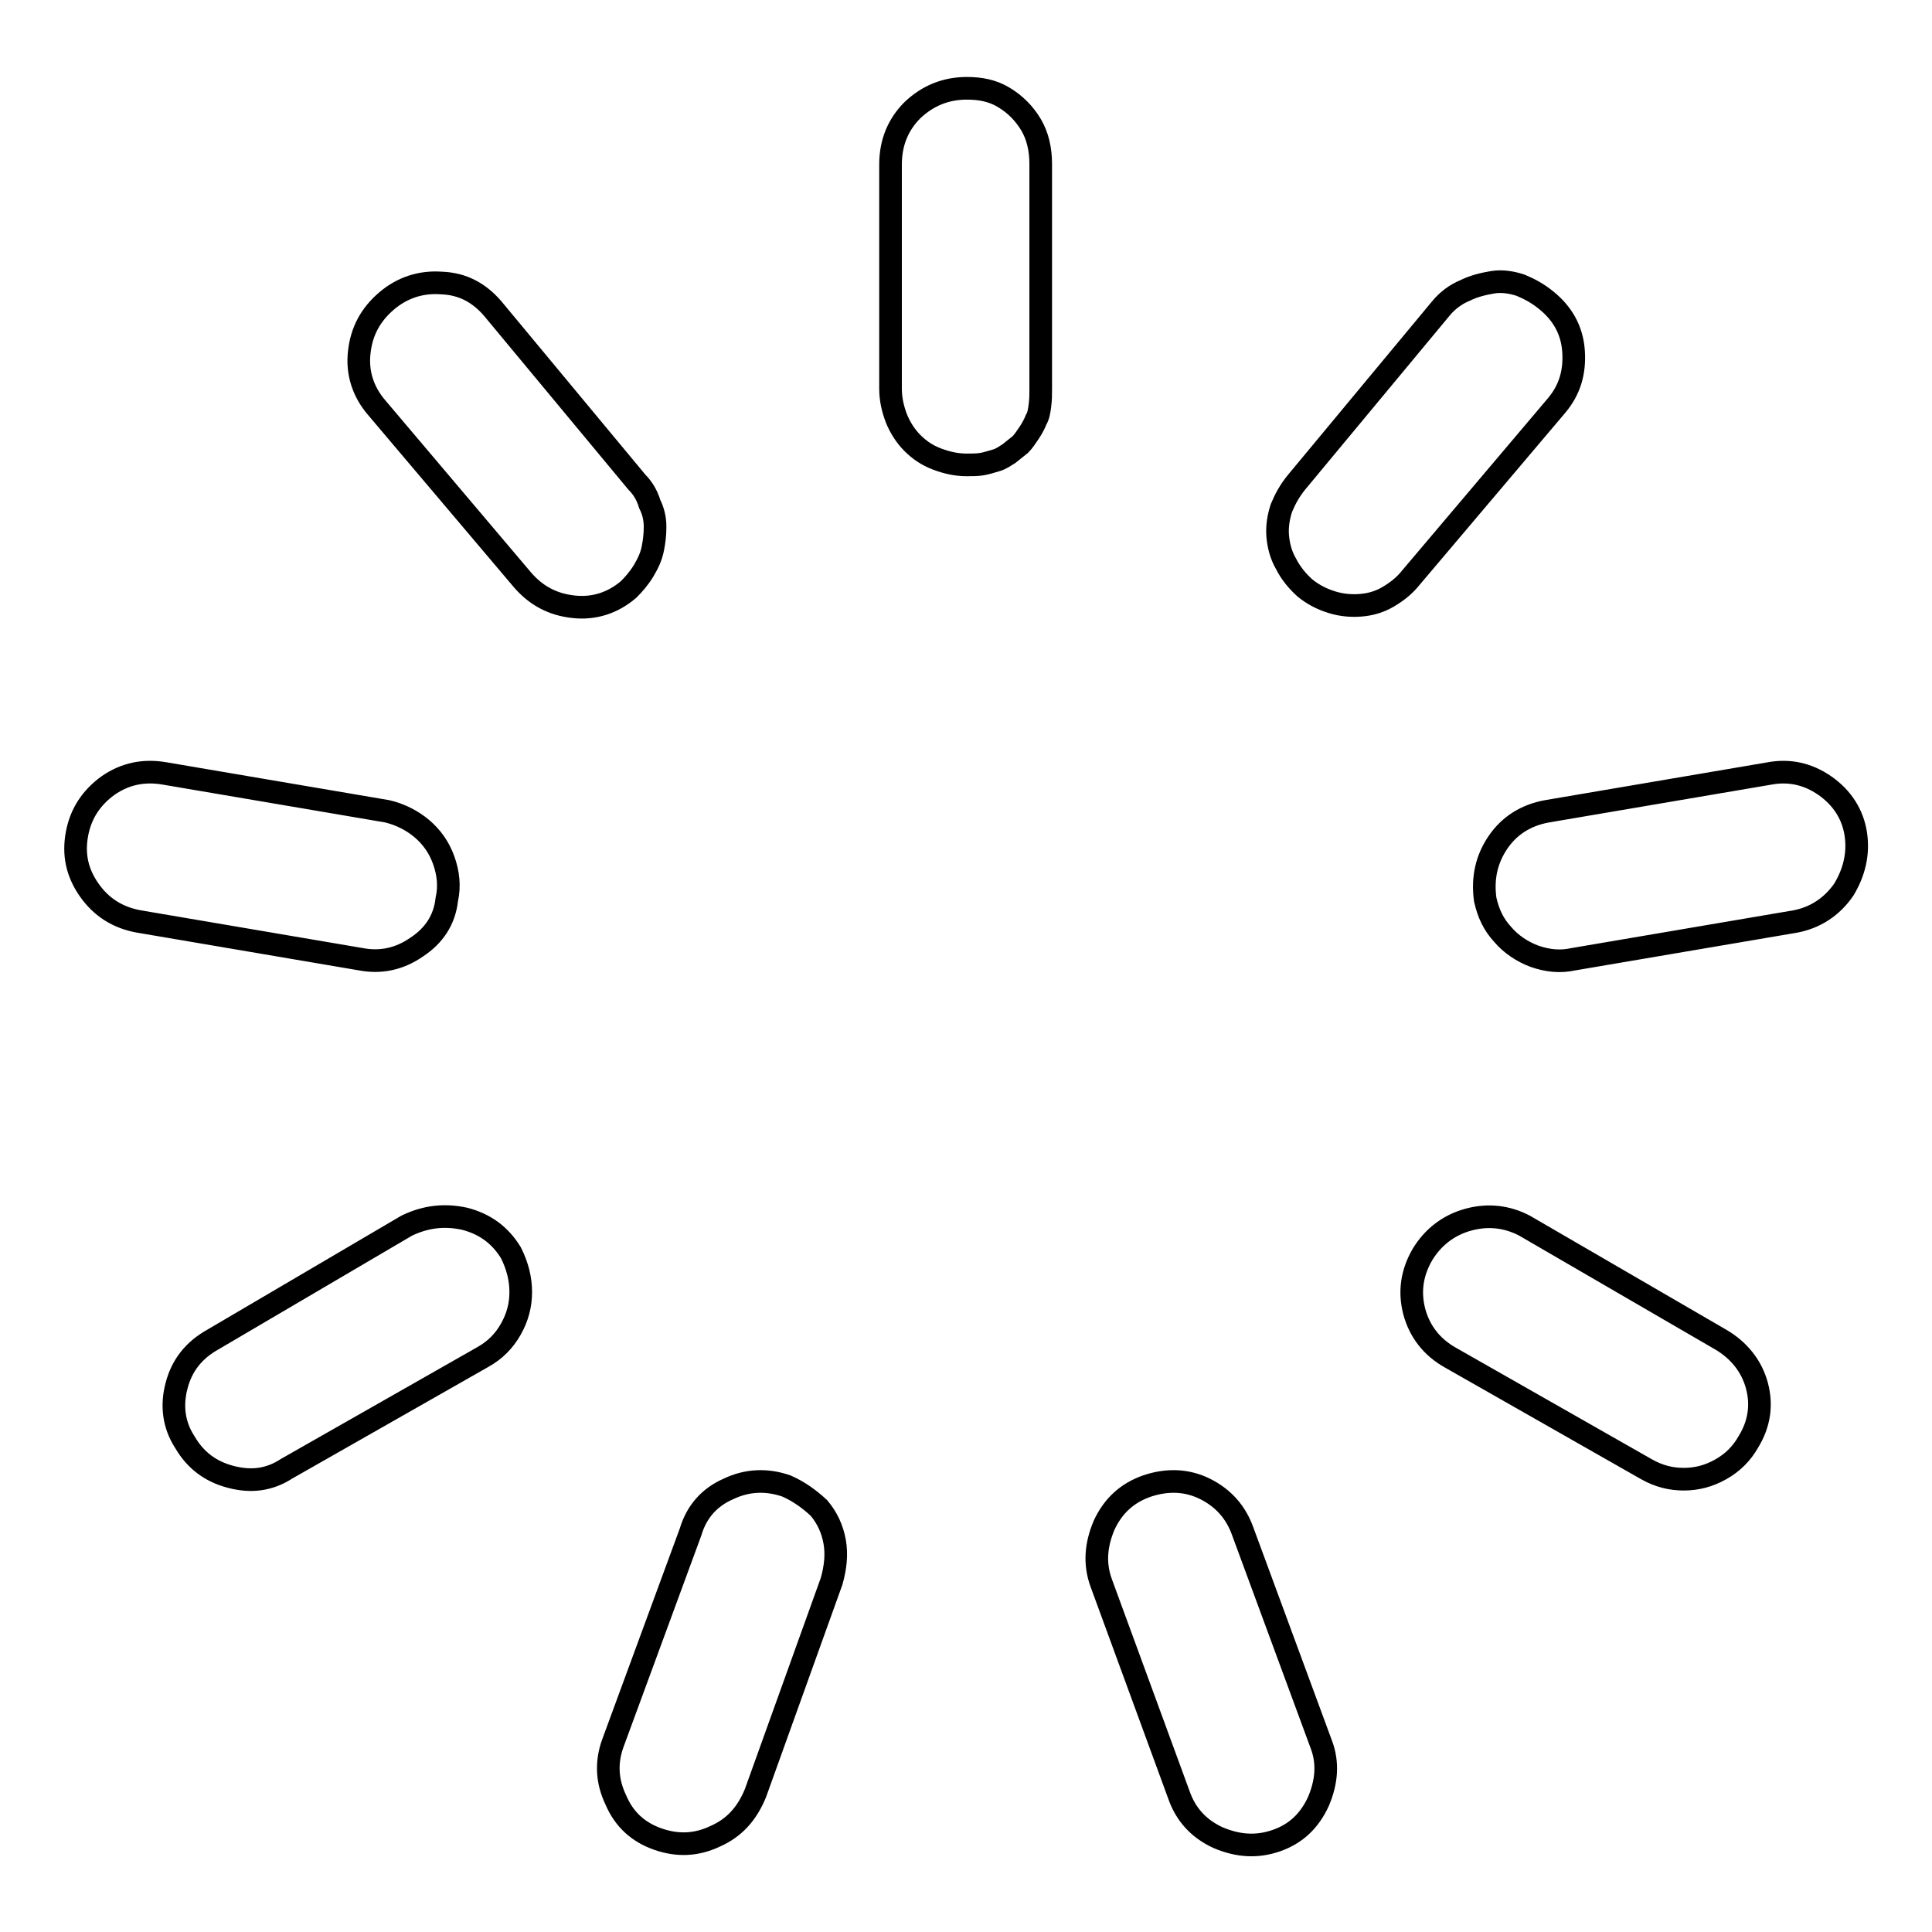 <?xml version="1.0" encoding="utf-8"?>
<!-- Svg Vector Icons : http://www.onlinewebfonts.com/icon -->
<!DOCTYPE svg PUBLIC "-//W3C//DTD SVG 1.1//EN" "http://www.w3.org/Graphics/SVG/1.1/DTD/svg11.dtd">
<svg version="1.1" xmlns="http://www.w3.org/2000/svg" xmlns:xlink="http://www.w3.org/1999/xlink" x="0px" y="0px" viewBox="0 0 256 256" enable-background="new 0 0 256 256" xml:space="preserve">
<g> <path stroke-width="3" fill-opacity="0" stroke="#000000"  d="M204.9,39.8c-1.1-0.9-2.2-1.5-3.4-2c-1.2-0.4-2.5-0.6-3.7-0.4c-1.2,0.2-2.5,0.5-3.7,1.1 c-1.2,0.5-2.3,1.3-3.2,2.4l-19.1,23c-0.9,1.1-1.5,2.2-2,3.4c-0.4,1.2-0.6,2.5-0.5,3.7c0.1,1.2,0.4,2.5,1.1,3.7 c0.6,1.2,1.5,2.3,2.5,3.2c1.1,0.9,2.3,1.5,3.6,1.9c1.3,0.4,2.6,0.5,3.8,0.4c1.2-0.1,2.4-0.4,3.6-1.1s2.2-1.5,3-2.5l19.3-22.8 c1.8-2.1,2.5-4.5,2.3-7.3S207,41.5,204.9,39.8z M245.9,110.5c-0.4-2.6-1.8-4.8-4.1-6.4c-2.3-1.6-4.8-2.1-7.4-1.6l-29.4,5 c-2.8,0.5-5,1.9-6.5,4.1c-1.5,2.2-2.1,4.7-1.7,7.6c0.4,1.8,1.1,3.3,2.3,4.6c1.1,1.3,2.6,2.3,4.2,2.9c1.7,0.6,3.4,0.8,5.2,0.4 l29.4-5c2.6-0.5,4.8-1.9,6.4-4.2C245.7,115.6,246.3,113.1,245.9,110.5z M228,177.5l-26-15.1c-2.3-1.2-4.8-1.5-7.4-0.8 c-2.6,0.7-4.7,2.3-6.1,4.6c-1.4,2.4-1.8,4.9-1.1,7.6c0.7,2.6,2.3,4.7,4.8,6.1l26,14.8c1.6,0.9,3.2,1.3,4.9,1.3s3.3-0.4,4.9-1.3 s2.8-2.1,3.7-3.7c1.4-2.3,1.8-4.8,1.1-7.4S230.4,178.9,228,177.5z M164.7,203c-0.9-2.6-2.6-4.5-5-5.7s-5-1.3-7.7-0.4 c-2.6,0.9-4.5,2.6-5.7,5.2c-1.1,2.6-1.3,5.1-0.4,7.6l10.3,28.1c0.9,2.6,2.6,4.5,5.2,5.7c2.6,1.1,5.1,1.3,7.7,0.4s4.4-2.6,5.6-5.2 c1.1-2.6,1.3-5.1,0.4-7.5L164.7,203z M104.2,196.9c-2.6-0.9-5.2-0.8-7.7,0.4c-2.5,1.1-4.2,3-5,5.7L81.2,231c-0.9,2.5-0.8,5,0.4,7.5 c1.1,2.6,3,4.3,5.6,5.2s5.1,0.8,7.6-0.4c2.5-1.1,4.2-3,5.3-5.7l10.1-28.1c0.5-1.8,0.7-3.5,0.4-5.2c-0.3-1.7-1-3.2-2.1-4.5 C107.2,198.6,105.8,197.6,104.2,196.9z M53.9,162.4l-25.7,15.1c-2.5,1.4-4.1,3.4-4.8,6.1c-0.7,2.6-0.4,5.2,1.1,7.5 c1.4,2.4,3.4,3.9,6.1,4.6s5.1,0.4,7.4-1.1l26-14.8c1.6-0.9,2.8-2.1,3.7-3.7c0.9-1.6,1.3-3.2,1.3-4.9s-0.4-3.4-1.3-5.2 c-1.4-2.3-3.4-3.8-6.1-4.5C58.9,160.9,56.4,161.2,53.9,162.4z M59.2,119.2c0.4-1.8,0.2-3.5-0.4-5.2s-1.6-3.1-2.9-4.2 c-1.3-1.1-2.9-1.9-4.6-2.3l-29.4-5c-2.8-0.5-5.3,0-7.6,1.6c-2.2,1.6-3.6,3.7-4.1,6.4s0,5.1,1.6,7.4c1.6,2.3,3.8,3.7,6.6,4.2l29.4,5 c2.6,0.5,5.1,0,7.4-1.6C57.5,124,58.9,121.9,59.2,119.2z M84.4,63.9l-19.1-23c-1.8-2.1-4-3.3-6.8-3.4c-2.7-0.2-5.2,0.6-7.3,2.4 c-2.1,1.8-3.3,4-3.6,6.8c-0.3,2.7,0.5,5.2,2.3,7.3l19.3,22.8c1.8,2.1,4,3.3,6.8,3.6c2.7,0.3,5.2-0.5,7.3-2.3c0.7-0.7,1.4-1.5,2-2.5 s1-1.9,1.2-2.9c0.2-1,0.3-1.9,0.3-2.9s-0.2-2-0.7-3C85.7,65.5,85.1,64.6,84.4,63.9z M128.1,11.7c-2.8,0-5.2,1-7.2,2.9 c-1.9,1.9-2.9,4.3-2.9,7.2v29.7c0,1.4,0.3,2.7,0.8,4c0.5,1.2,1.2,2.3,2.1,3.2s1.9,1.6,3.2,2.1s2.6,0.8,4,0.8c0.7,0,1.4,0,2-0.1 c0.6-0.1,1.2-0.3,1.9-0.5s1.2-0.6,1.7-0.9c0.5-0.4,1-0.8,1.5-1.2c0.4-0.4,0.8-1,1.2-1.6c0.4-0.6,0.7-1.2,0.9-1.7 c0.3-0.5,0.4-1.1,0.5-1.9s0.1-1.4,0.1-2.1V21.7c0-1.9-0.4-3.7-1.3-5.2c-0.9-1.5-2.1-2.7-3.6-3.6S129.9,11.7,128.1,11.7z"/></g>
</svg>